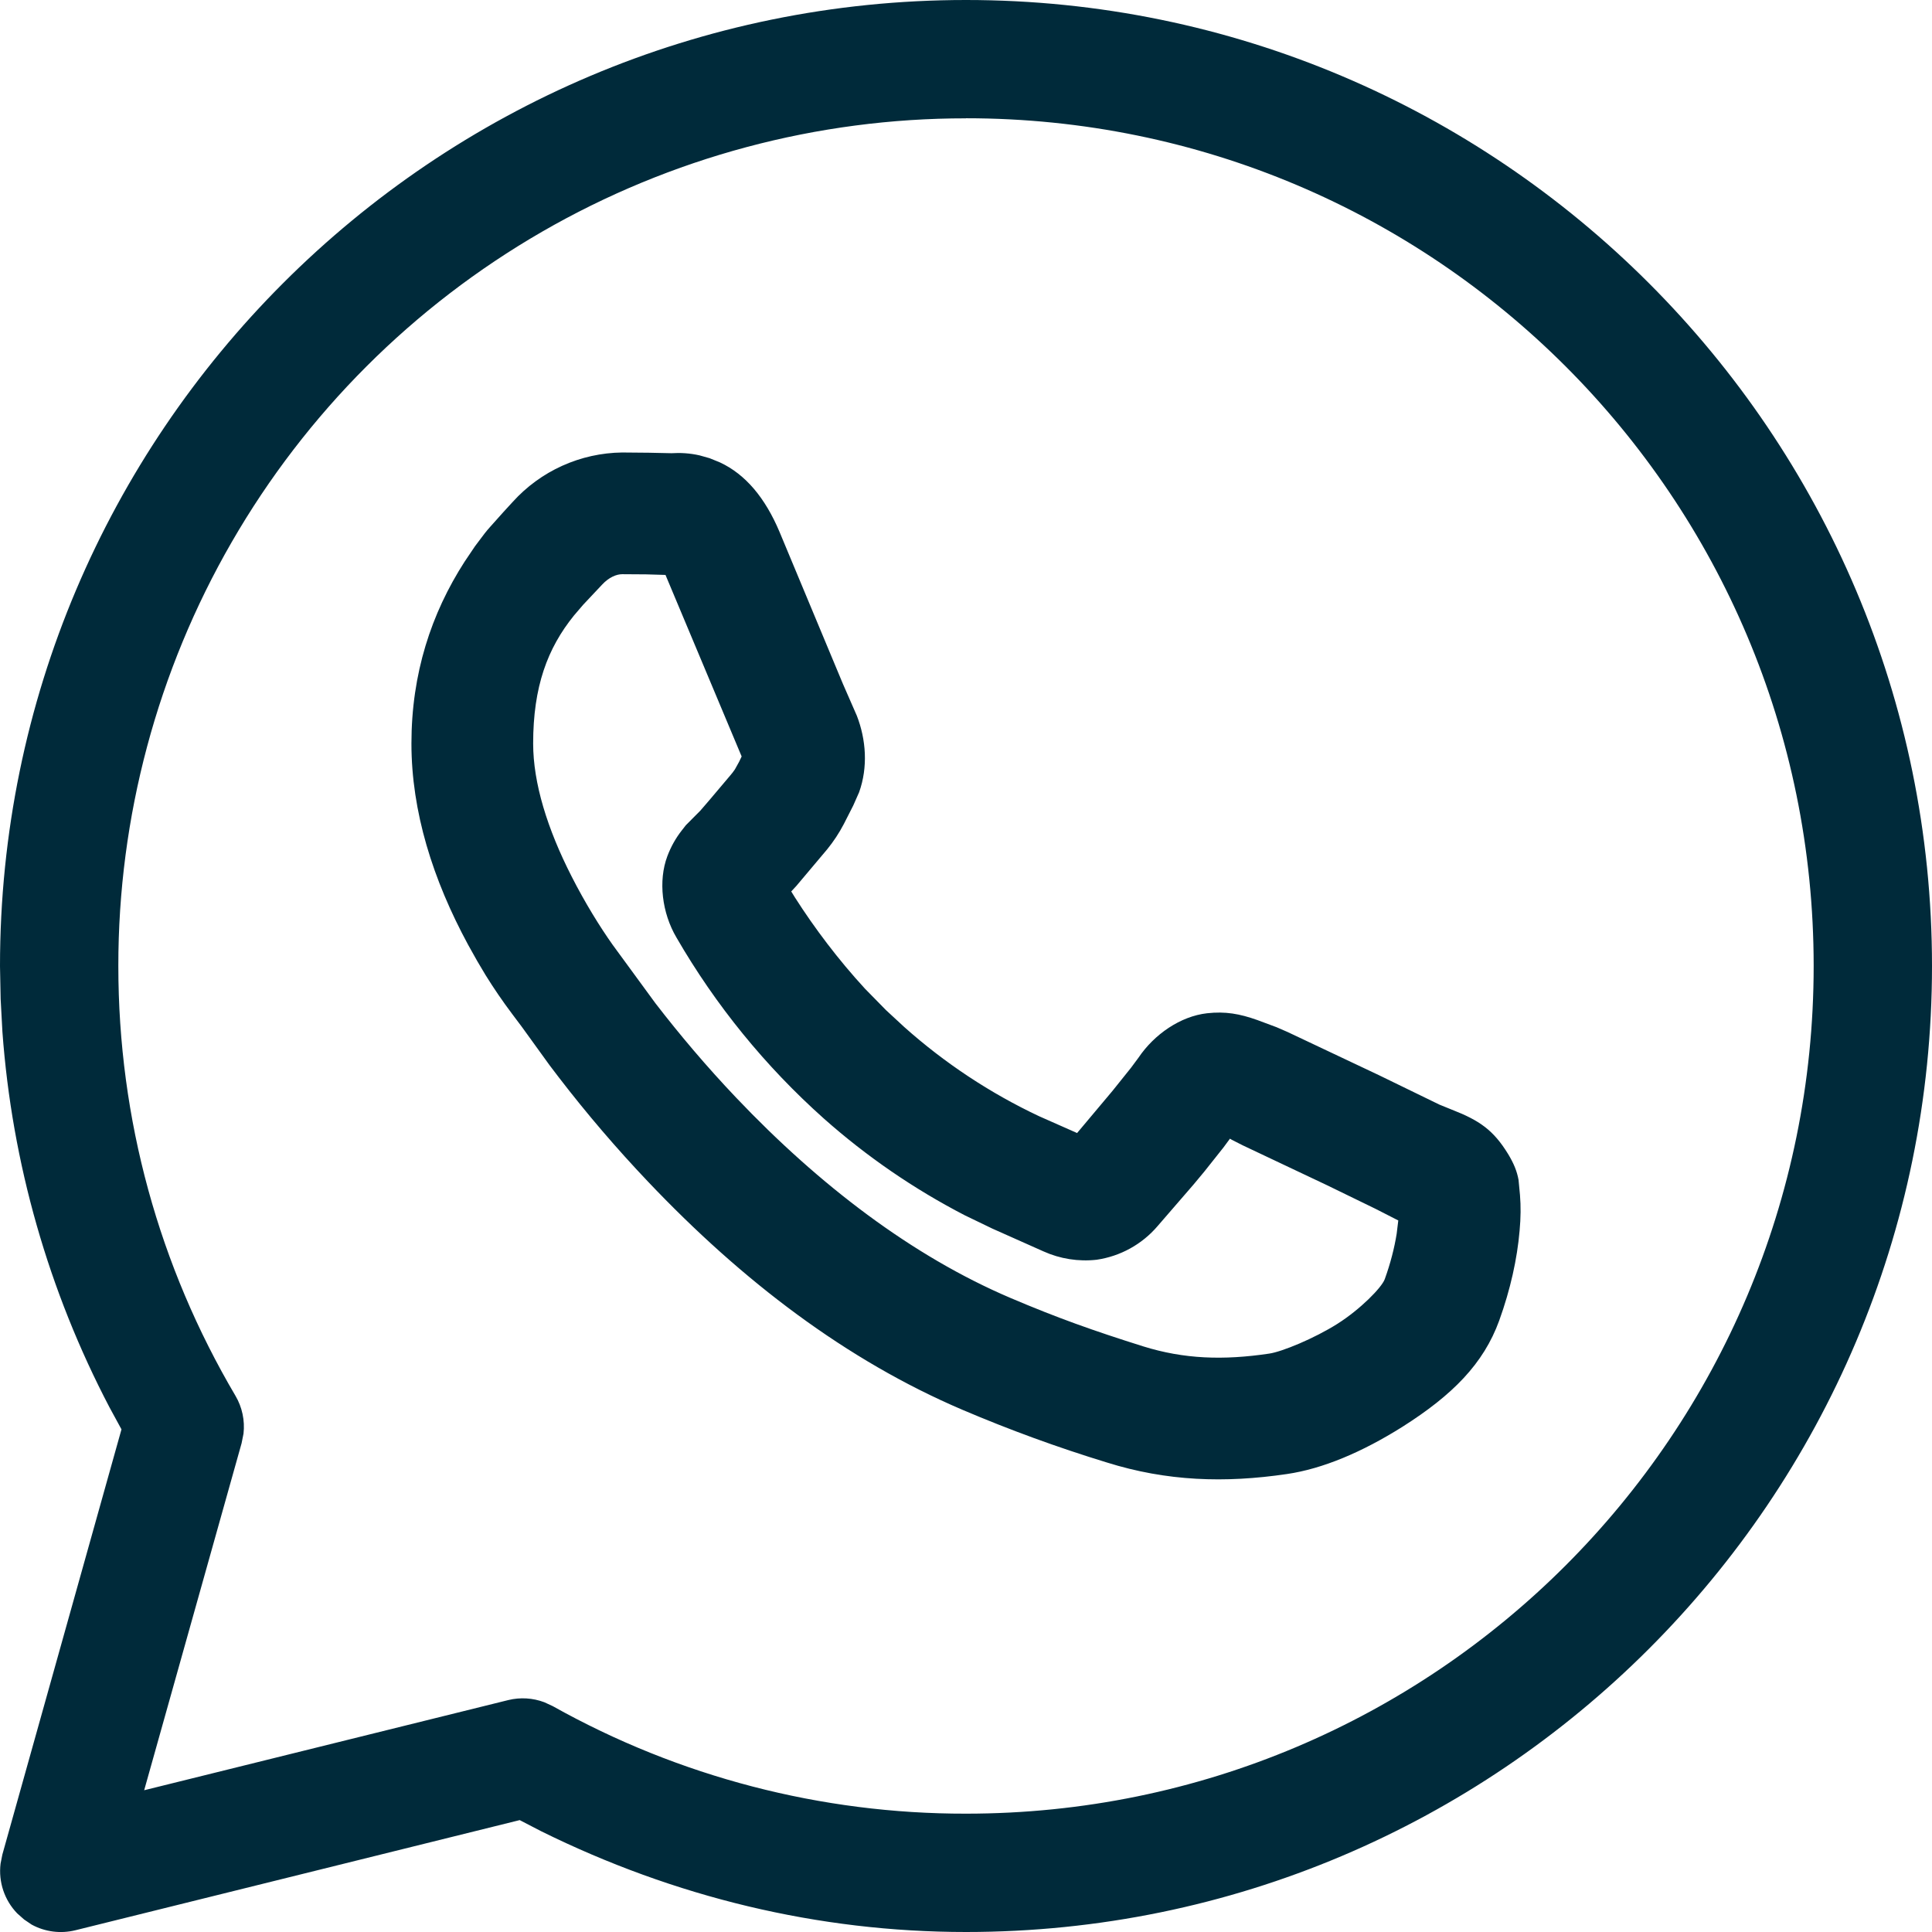 <svg width="24" height="24" viewBox="0 0 24 24" xmlns="http://www.w3.org/2000/svg">
    <defs>
        <clipPath id="wobxoanwua">
            <path d="M1440 0v820H0V0h1440z"/>
        </clipPath>
        <clipPath id="ti8f21s0fb">
            <path d="M12 0c6.621 0 12 5.379 12 12s-5.379 12-12 12c-1.837 0-3.625-.435-5.278-1.252l-.266-.138-5.518 1.368a.756.756 0 0 1-.545-.07L.3 23.845l-.086-.076a.756.756 0 0 1-.207-.618l.022-.112 1.48-5.283-.148-.272A11.922 11.922 0 0 1 .03 12.818l-.022-.408L0 12C0 5.379 5.379 0 12 0zm0 1.47A10.523 10.523 0 0 0 1.47 12c0 1.904.506 3.73 1.455 5.339a.758.758 0 0 1 .1.47l-.024.12-1.21 4.31 4.523-1.12a.758.758 0 0 1 .448.027l.104.048A10.472 10.472 0 0 0 12 22.53c5.822 0 10.53-4.71 10.53-10.531 0-5.822-4.708-10.53-10.53-10.53zM7.729 5.621l.332.003.28.006c.11-.007.227-.001.35.027l.124.035.128.052c.32.149.563.443.74.862l.787 1.887.174.398c.115.296.14.639.028.951l-.073.165-.117.23a1.867 1.867 0 0 1-.206.313l-.384.456-.063.068.047.076c.242.379.536.77.87 1.133l.26.265.227.21a6.993 6.993 0 0 0 1.675 1.108l.472.209.44-.524.23-.287.092-.124c.198-.294.524-.516.853-.553.227-.025.403.006.623.084l.239.089.138.06 1.134.536.752.366.155.063c.342.133.516.253.699.552.072.119.11.215.129.32l.018.19c.011.135.01.28-.005.442-.03.349-.114.73-.253 1.115-.195.538-.582.927-1.202 1.32-.504.317-.992.522-1.435.587-.773.114-1.493.09-2.239-.144a17.963 17.963 0 0 1-1.79-.653c-1.442-.615-2.734-1.598-3.908-2.835a16.324 16.324 0 0 1-1.107-1.294l-.115-.151-.344-.476-.123-.164a6.457 6.457 0 0 1-.329-.481l-.104-.175-.112-.2c-.44-.812-.705-1.656-.705-2.502 0-.868.246-1.615.66-2.258l.13-.193.119-.158c.02-.026.043-.053.067-.08l.17-.19.112-.122a1.863 1.863 0 0 1 1.36-.614zm0 1.512c-.069 0-.163.036-.251.131l-.235.25-.113.132c-.33.408-.507.885-.507 1.59 0 .492.176 1.06.478 1.652.167.328.351.625.509.848l.532.727c.3.389.633.784 1.005 1.175 1.032 1.086 2.187 1.966 3.404 2.485.58.247 1.033.408 1.65.602.507.158.995.175 1.565.09.157-.022.562-.189.848-.37.284-.18.55-.45.588-.555.07-.193.12-.388.148-.564l.02-.165-.284-.145-.604-.294-1.044-.494-.136-.069-.023-.014-.082.111-.235.296-.133.16-.449.519a1.23 1.23 0 0 1-.757.418 1.265 1.265 0 0 1-.661-.104l-.635-.283-.342-.165a8.568 8.568 0 0 1-1.752-1.203 9.158 9.158 0 0 1-1.83-2.248c-.18-.305-.228-.704-.113-1.01.046-.122.106-.227.18-.321l.05-.064.179-.18.107-.124.262-.31a.767.767 0 0 0 .061-.079l.052-.094.032-.067-.946-2.255-.24-.007-.298-.002z"/>
        </clipPath>
    </defs>
    <g clip-path="url(#wobxoanwua)" transform="translate(-994 -620)">
        <g clip-path="url(#ti8f21s0fb)" transform="translate(994 620)">
            <path fill="#002A3A" d="M0 0h24v24H0V0z"/>
        </g>
    </g>
</svg>
